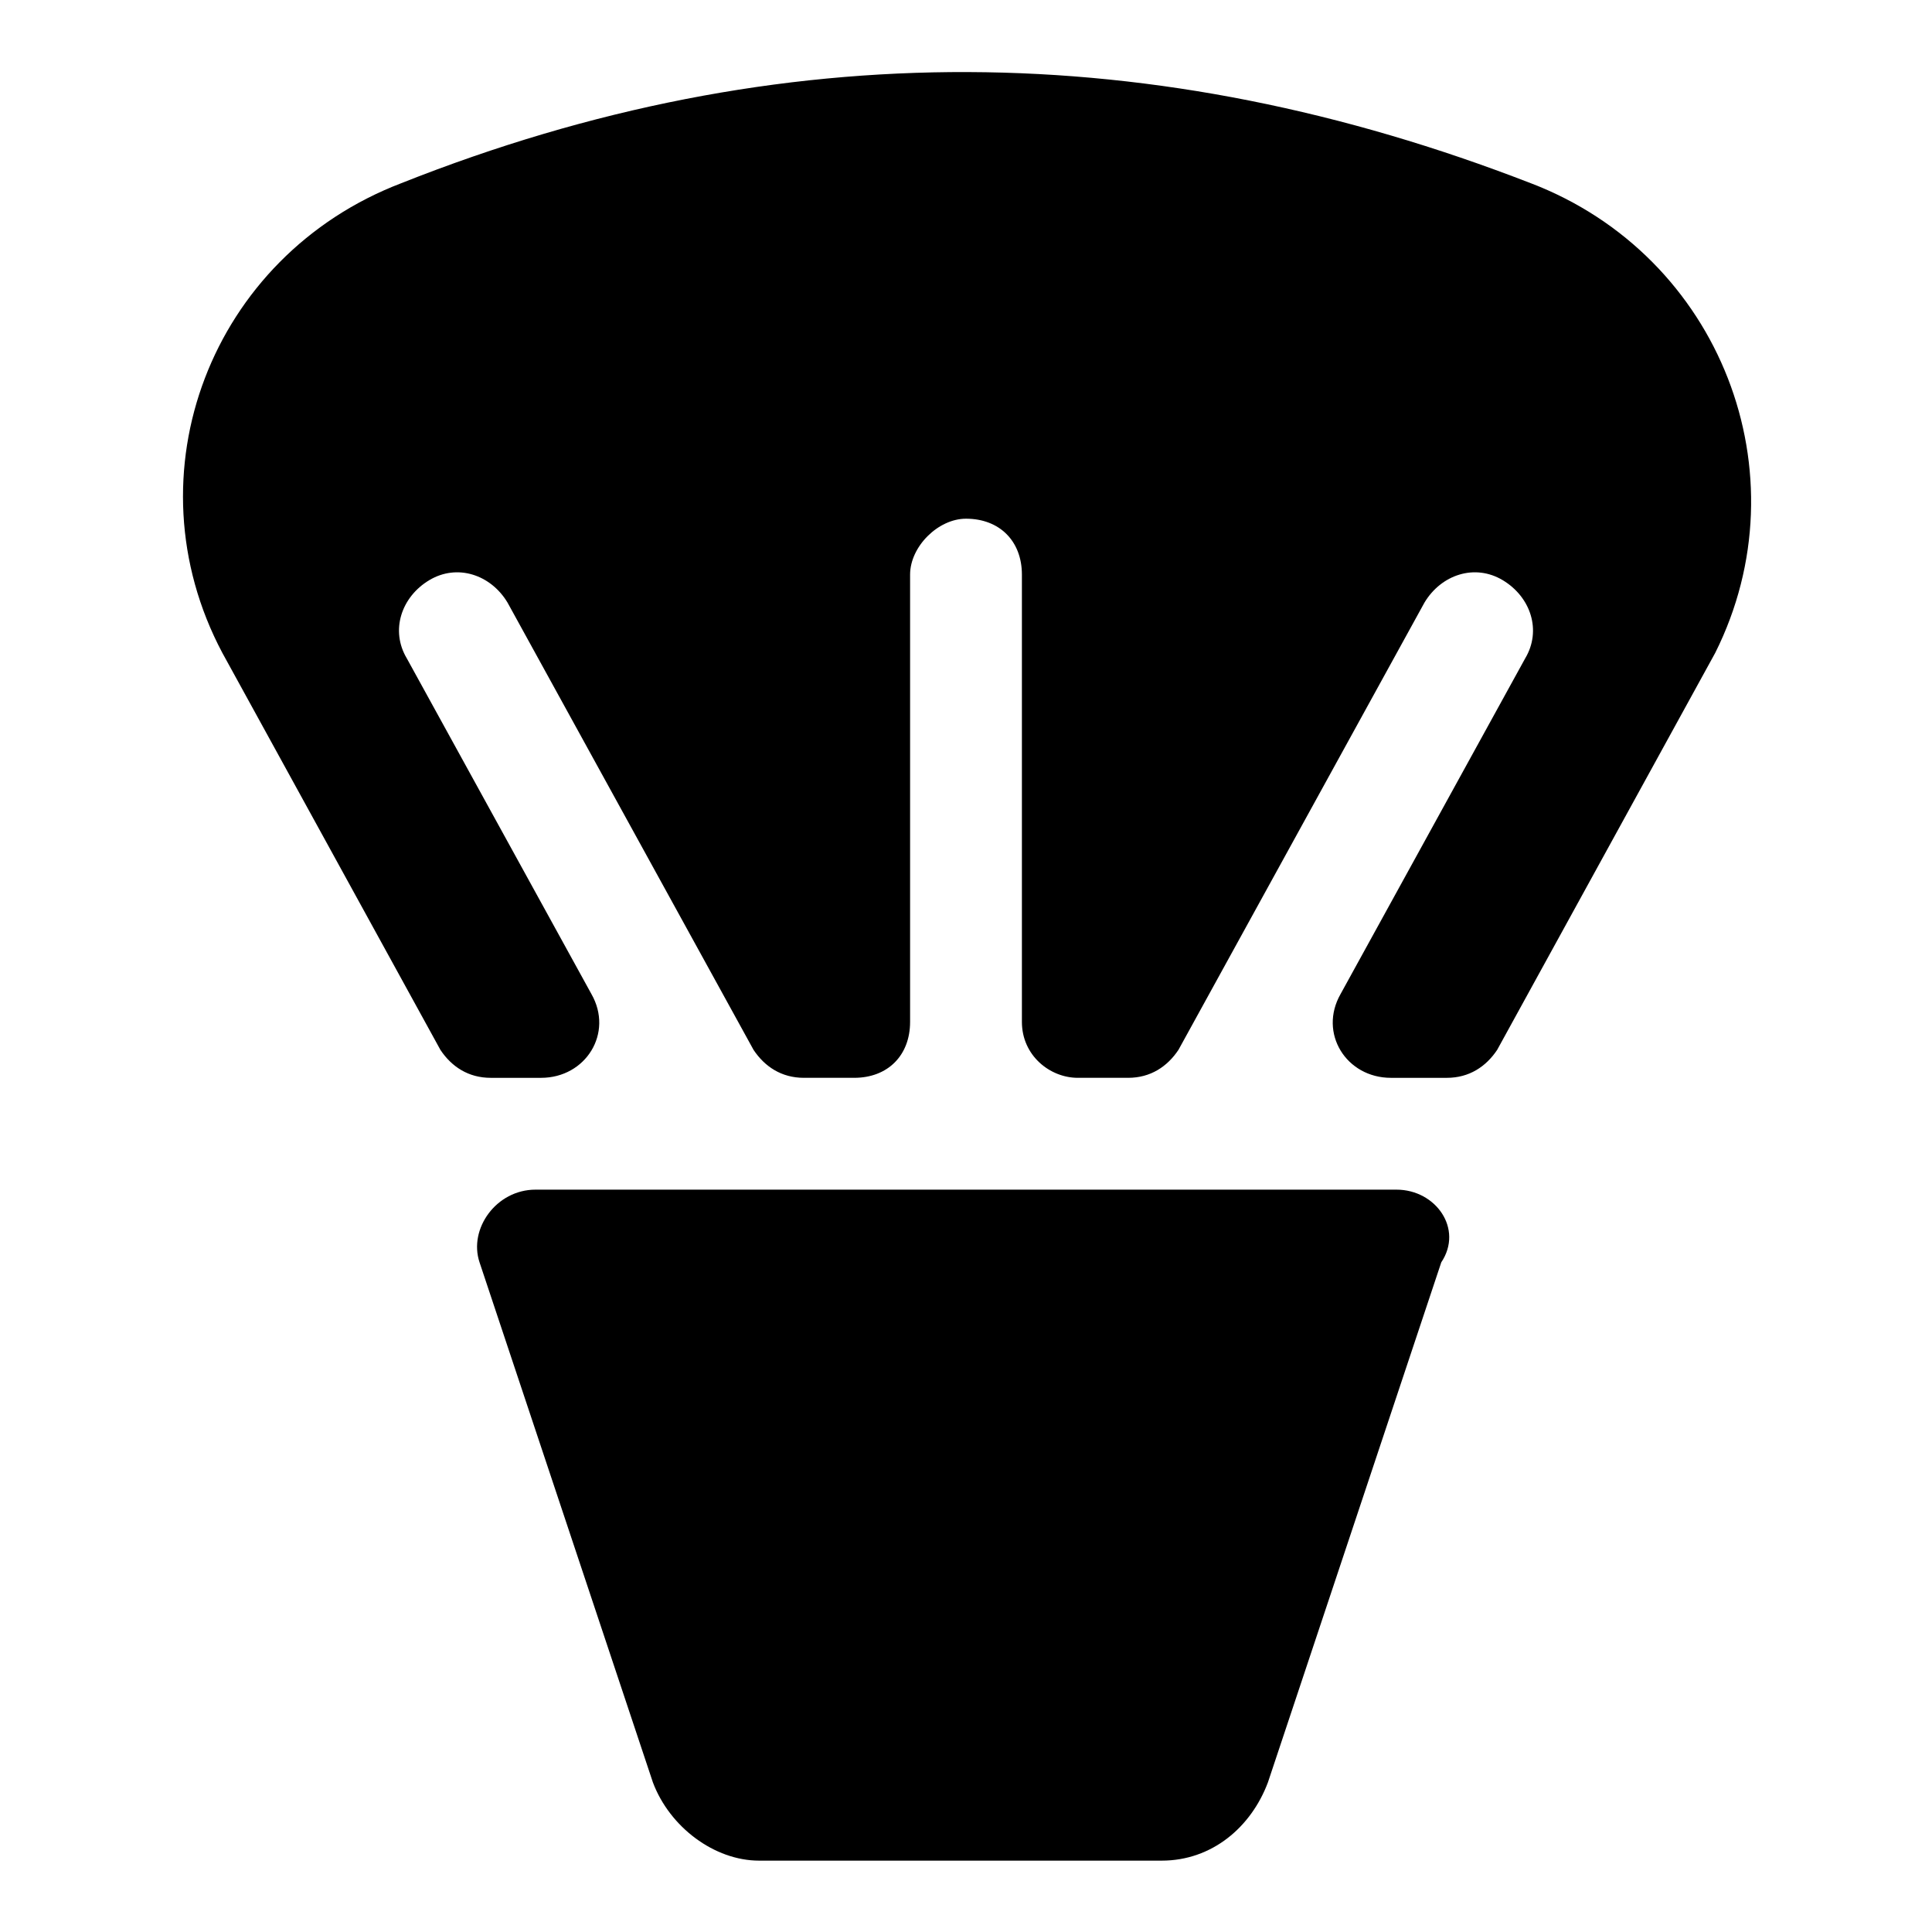 <?xml version="1.0" encoding="UTF-8"?>
<!-- Uploaded to: ICON Repo, www.iconrepo.com, Generator: ICON Repo Mixer Tools -->
<svg fill="#000000" width="800px" height="800px" version="1.1" viewBox="144 144 512 512" xmlns="http://www.w3.org/2000/svg">
 <g>
  <path d="m514.1 459.27h-228.2c-10.371 0-17.781 10.371-14.816 19.262l45.938 137.81c4.445 11.855 16.301 20.746 28.152 20.746h106.69c13.336 0 23.707-8.891 28.152-20.746l45.938-137.81c5.926-8.887-1.484-19.262-11.855-19.262z"/>
  <path d="m549.66 192.55c-99.281-38.527-198.56-40.008-299.32 0-50.379 19.266-72.605 77.055-47.414 124.47l57.789 105.21c2.961 4.445 7.406 7.406 13.336 7.406h13.336c11.855 0 19.262-11.855 13.336-22.227l-48.898-88.906c-4.445-7.41-1.48-16.301 5.926-20.746 7.41-4.445 16.301-1.48 20.746 5.926l65.199 118.54c2.965 4.445 7.41 7.41 13.336 7.41h13.336c8.891 0 14.816-5.926 14.816-14.816v-118.54c0-7.41 7.41-14.816 14.816-14.816 8.891 0 14.816 5.926 14.816 14.816v118.54c0 8.891 7.41 14.816 14.816 14.816h13.336c5.926 0 10.371-2.965 13.336-7.41l65.199-118.54c4.445-7.41 13.336-10.371 20.746-5.926 7.41 4.445 10.371 13.336 5.926 20.746l-48.898 88.906c-5.926 10.371 1.48 22.227 13.336 22.227h14.816c5.926 0 10.371-2.965 13.336-7.41l57.789-105.21c23.715-47.414 1.488-105.2-48.891-124.47z"/>
 </g>
</svg>